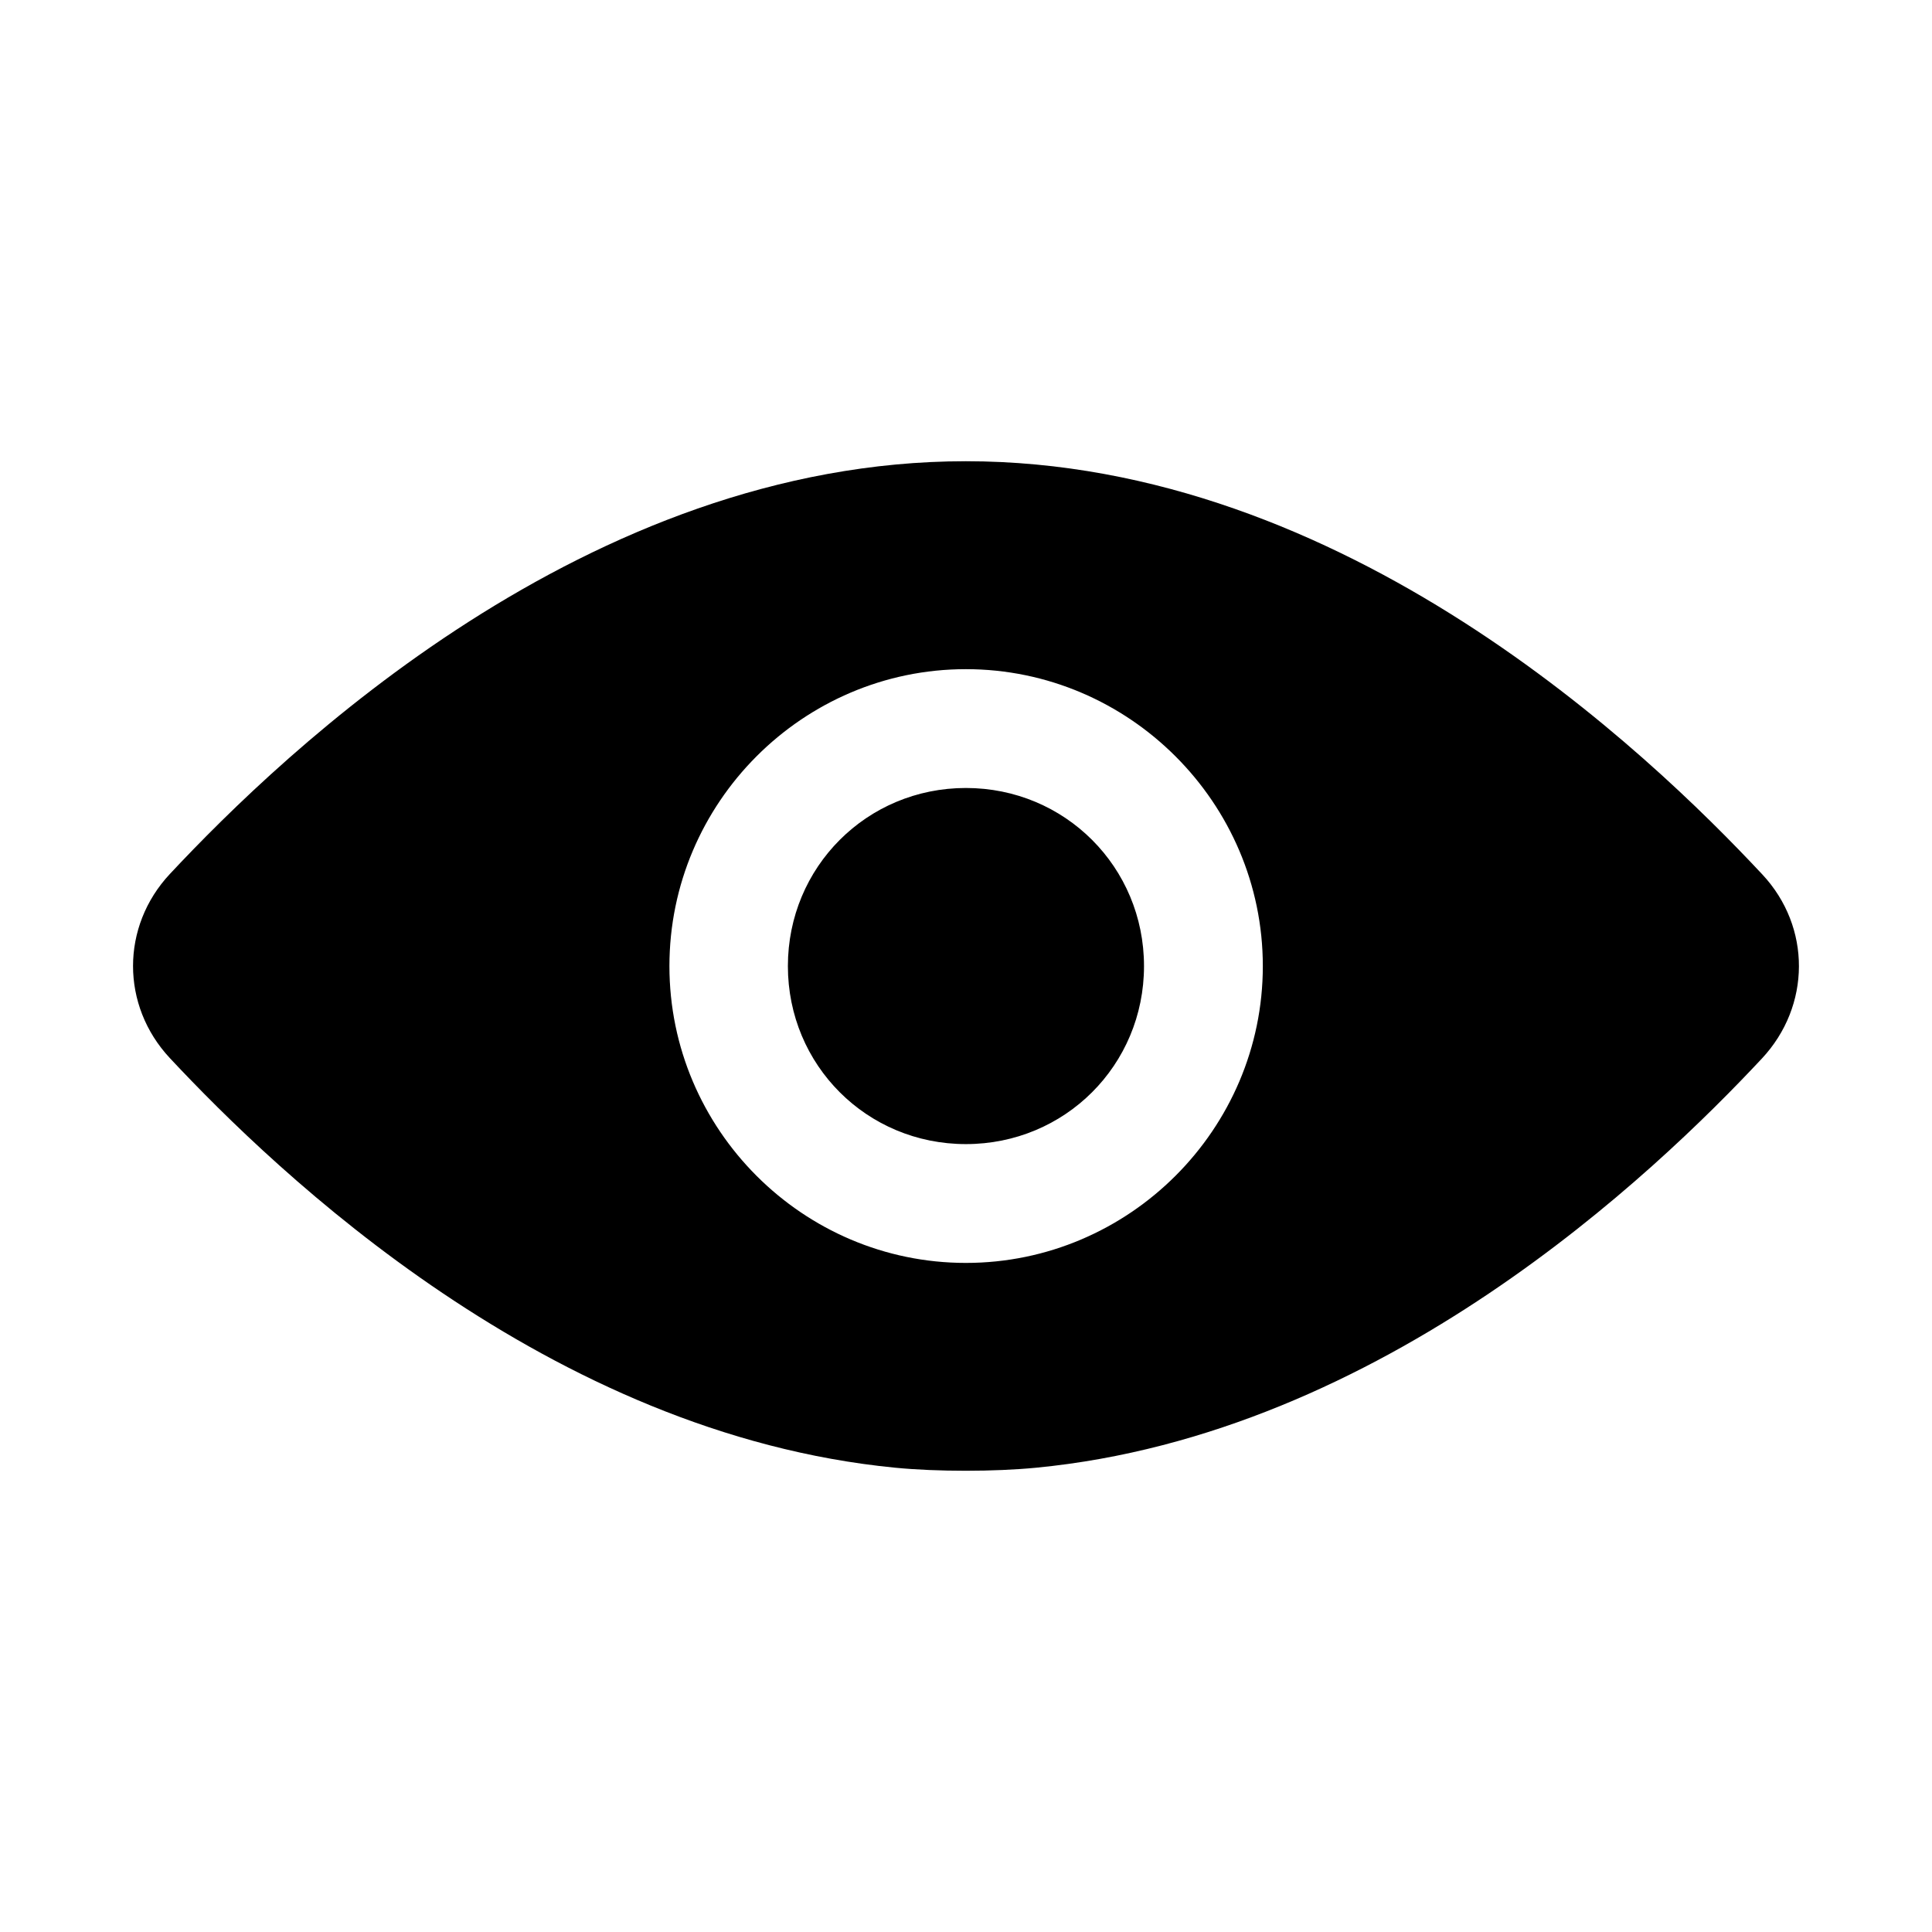 <?xml version="1.0" encoding="UTF-8"?>
<!-- The Best Svg Icon site in the world: iconSvg.co, Visit us! https://iconsvg.co -->
<svg fill="#000000" width="800px" height="800px" version="1.1" viewBox="144 144 512 512" xmlns="http://www.w3.org/2000/svg">
 <path d="m399.97 266.23c-100.4 0-180.66 76.992-210.95 109.38-13.004 13.906-13.031 34.855 0 48.801 28.312 30.297 100.38 99.613 192.25 108.55 11.113 1.082 26.262 1.066 37.301 0 91.836-8.863 163.95-78.062 192.34-108.43 13.004-13.906 13.156-34.855 0.121-48.801-30.211-32.328-110.56-109.5-211.07-109.5zm0 55.105c43.262 0 78.691 35.426 78.691 78.691 0 43.262-35.426 78.66-78.691 78.66-43.262 0-78.566-35.395-78.566-78.66 0-43.262 35.305-78.691 78.566-78.691zm0 31.488c-26.246 0-47.172 20.957-47.172 47.203s20.926 47.172 47.172 47.172 47.203-20.926 47.203-47.172-20.957-47.203-47.203-47.203z"/>
</svg>